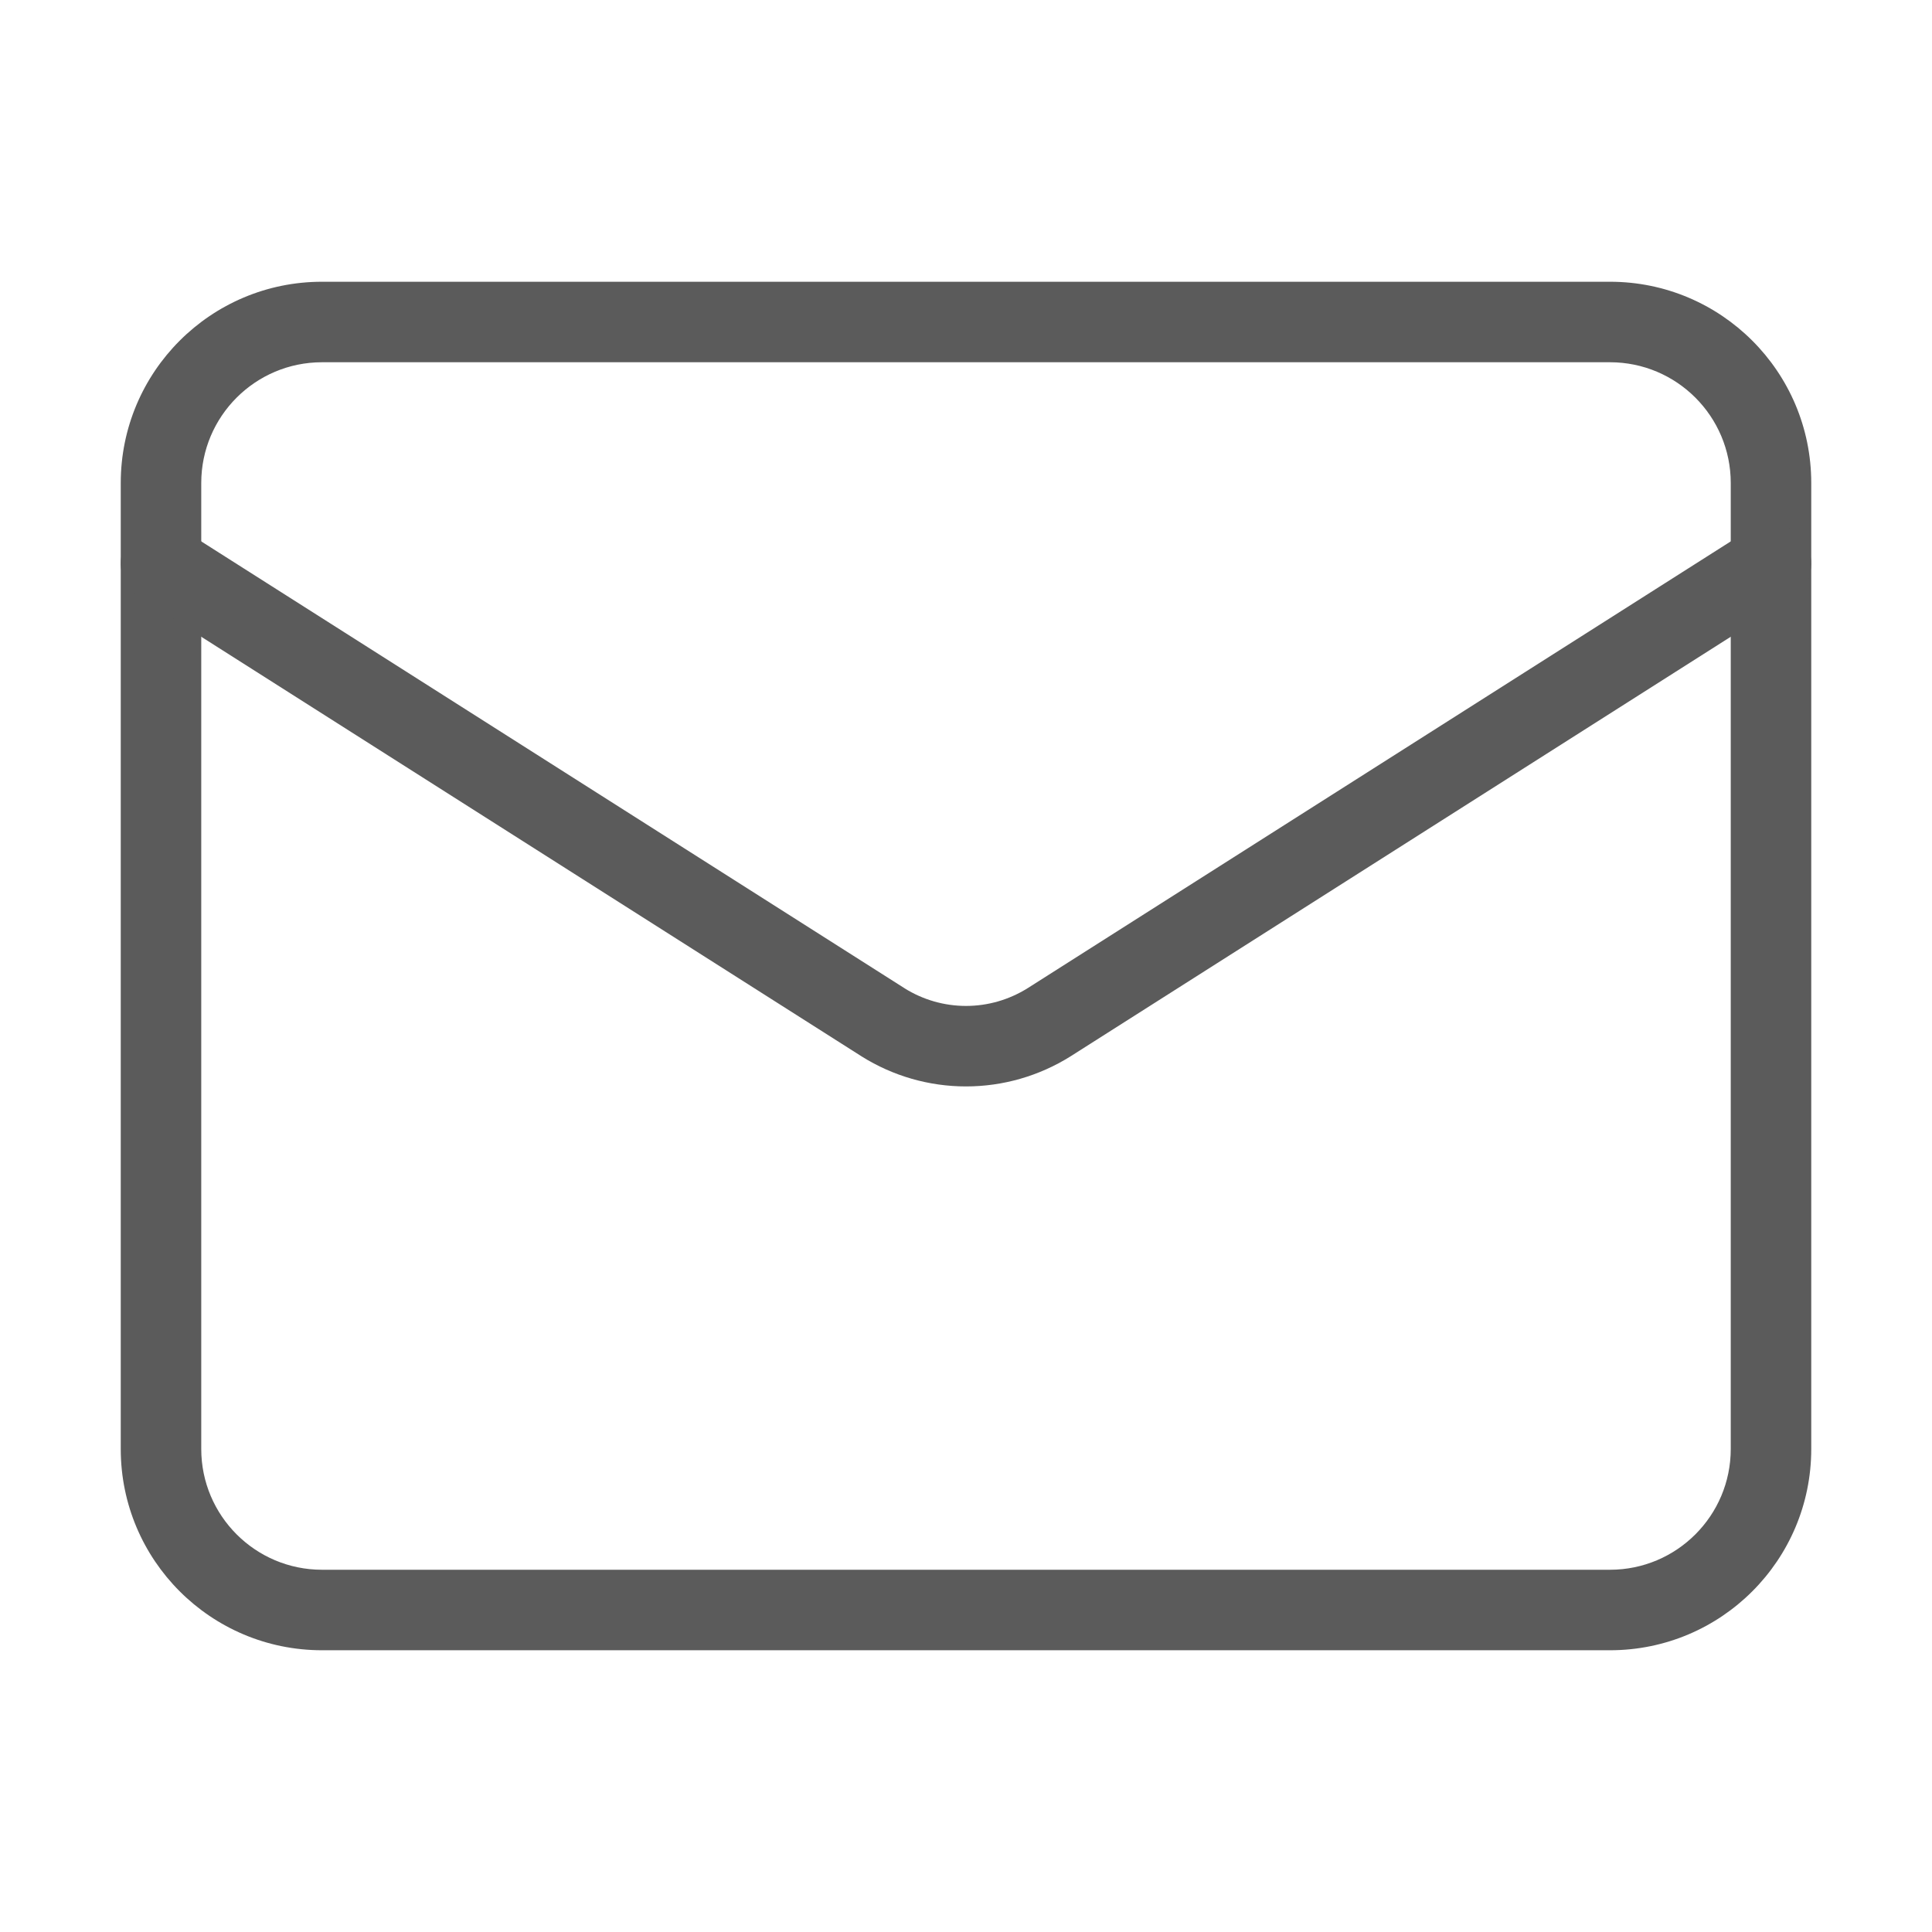 <svg width="24" height="24" viewBox="0 0 24 24" fill="none" xmlns="http://www.w3.org/2000/svg">
<path fill-rule="evenodd" clip-rule="evenodd" d="M4 4.5C3.172 4.5 2.5 5.172 2.5 6V18C2.5 18.828 3.172 19.5 4 19.5H20C20.828 19.5 21.5 18.828 21.5 18V6C21.5 5.172 20.828 4.5 20 4.5H4ZM1.5 6C1.5 4.619 2.619 3.5 4 3.5H20C21.381 3.5 22.5 4.619 22.5 6V18C22.5 19.381 21.381 20.5 20 20.5H4C2.619 20.5 1.5 19.381 1.5 18V6Z" fill="#5B5B5B"/>
<path fill-rule="evenodd" clip-rule="evenodd" d="M1.578 6.732C1.726 6.499 2.035 6.43 2.268 6.578L11.236 12.276L11.237 12.277C11.466 12.42 11.73 12.496 12 12.496C12.27 12.496 12.534 12.42 12.763 12.277L12.765 12.276L21.732 6.578C21.965 6.43 22.274 6.499 22.422 6.732C22.57 6.965 22.501 7.274 22.268 7.422L13.296 13.124C12.907 13.367 12.458 13.496 12 13.496C11.542 13.496 11.093 13.367 10.705 13.124L10.702 13.122L1.732 7.422C1.499 7.274 1.43 6.965 1.578 6.732Z" fill="#5B5B5B"/>
</svg>

